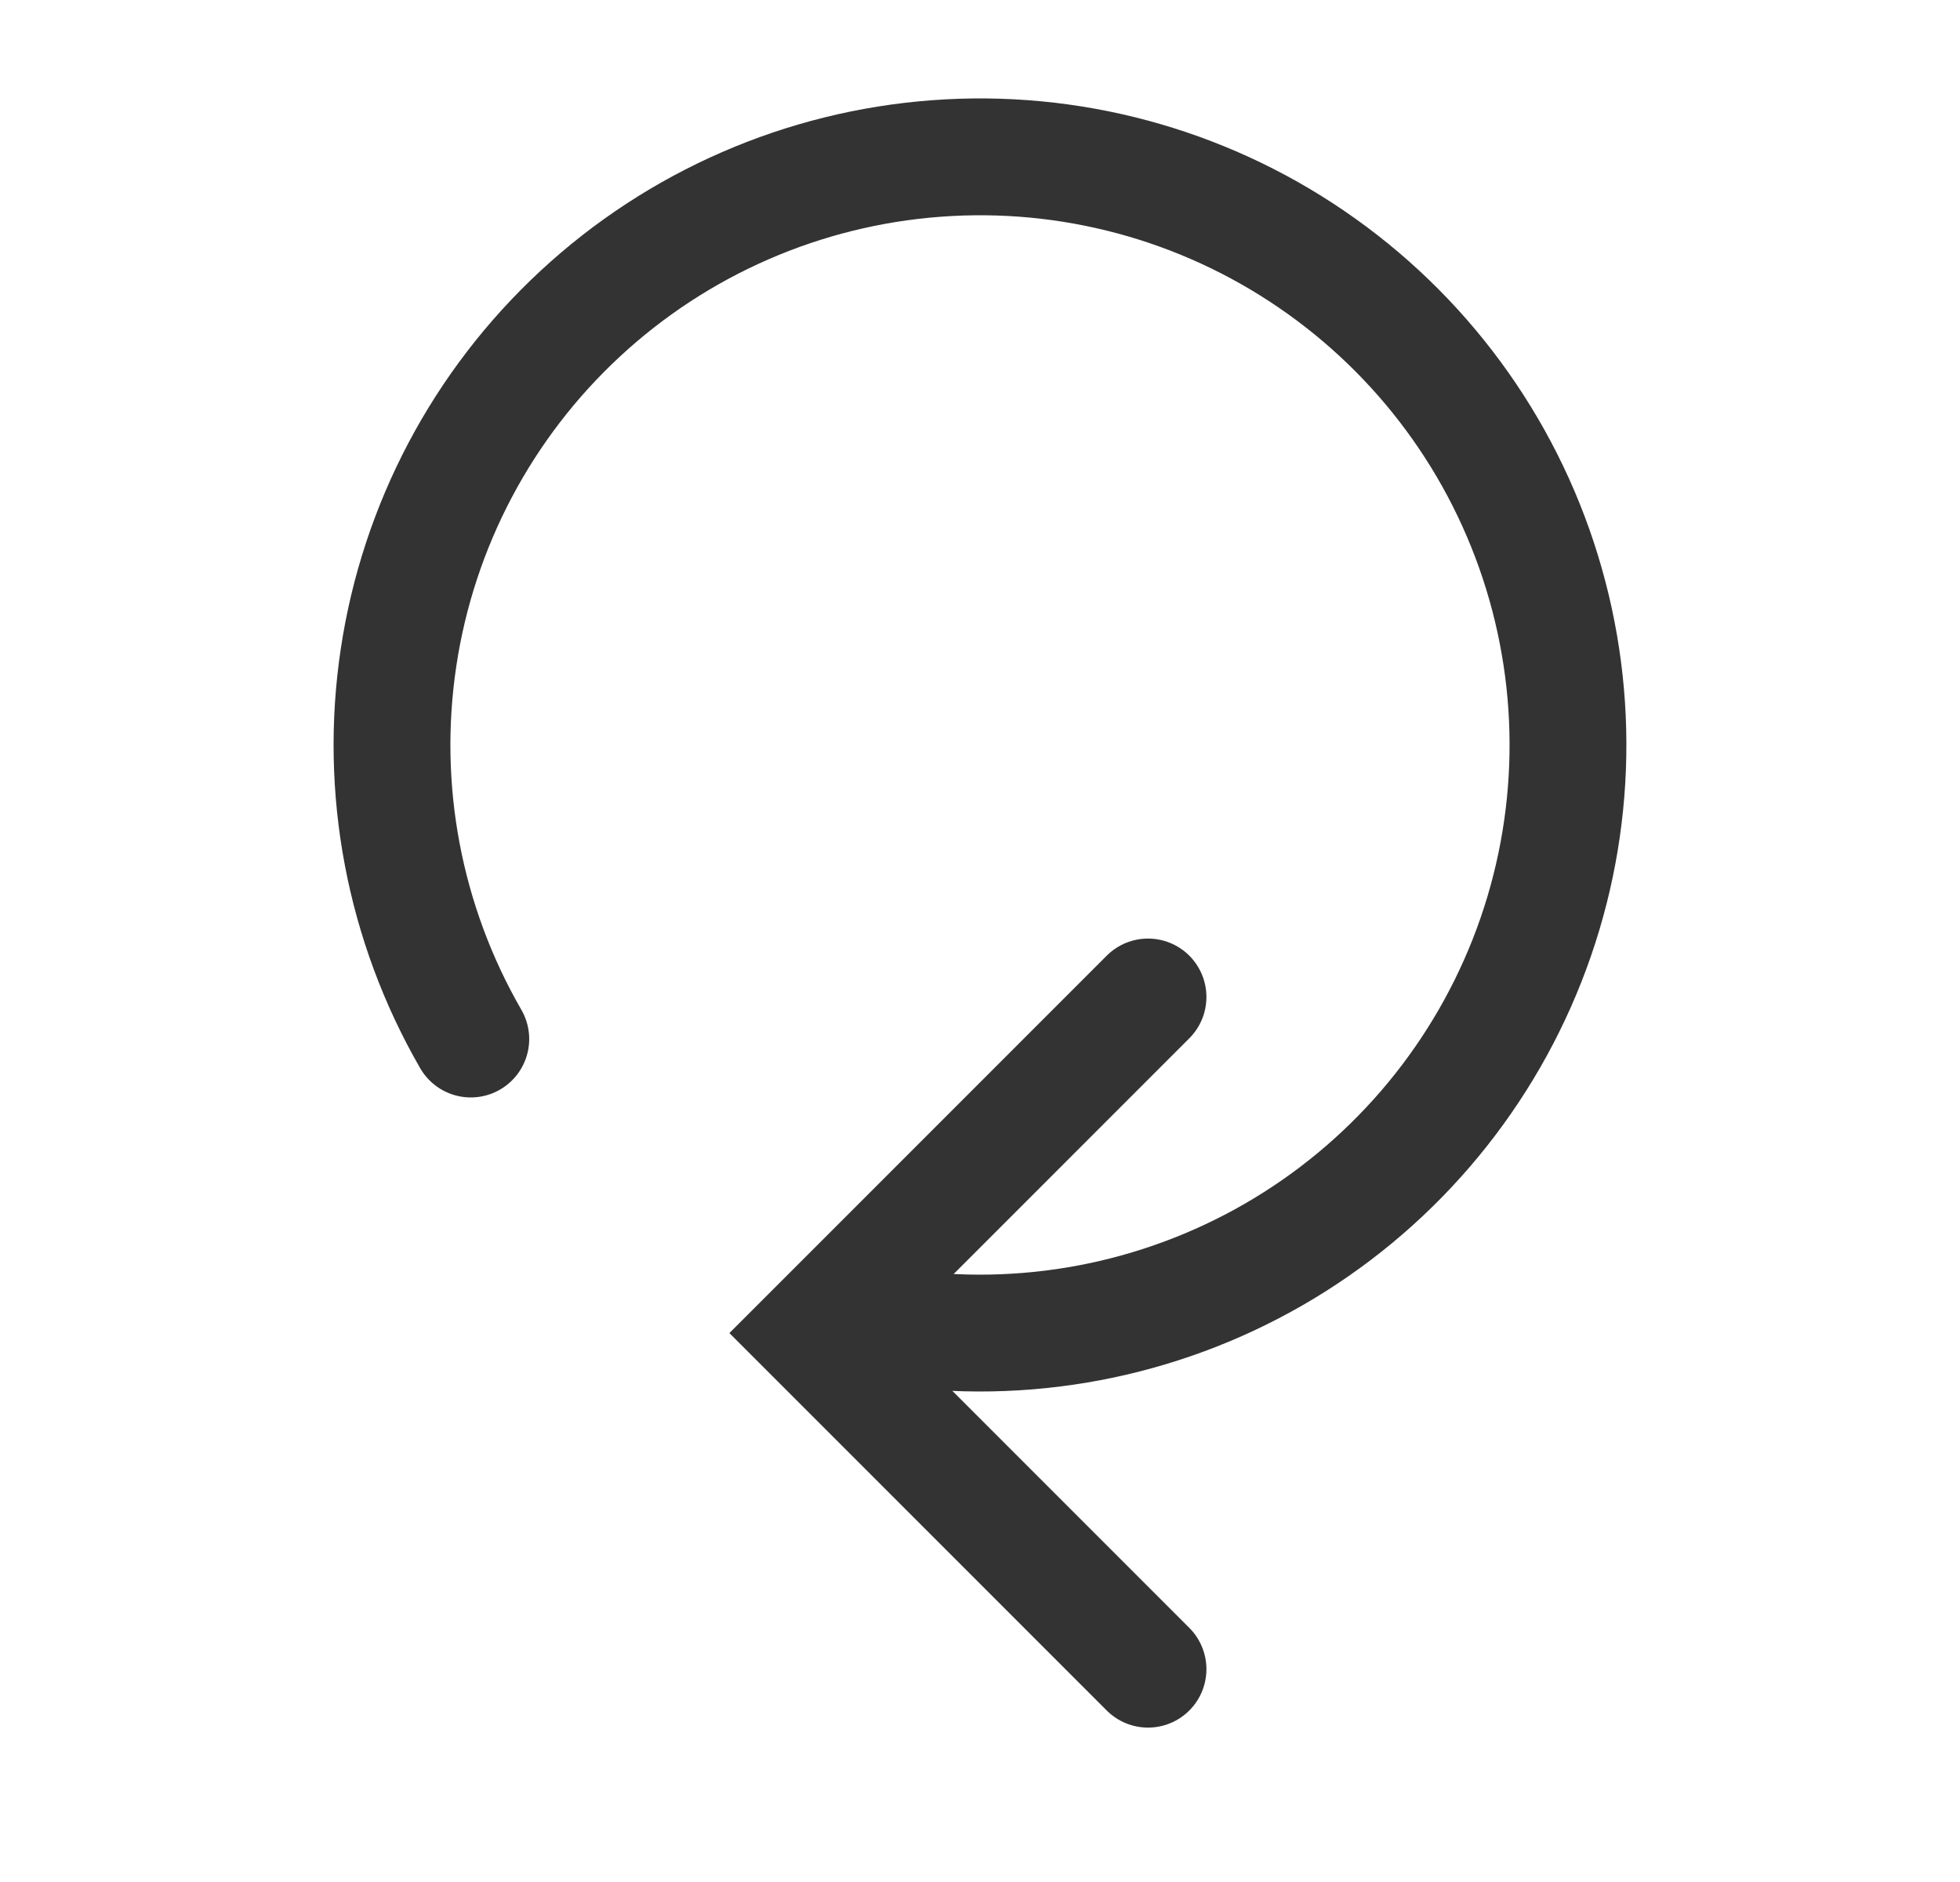 <svg width="25" height="24" viewBox="0 0 25 24" fill="none" xmlns="http://www.w3.org/2000/svg">
<path d="M14.643 12.714L10.357 17L14.643 21.286" stroke="#333333" stroke-width="1.49" stroke-linecap="round"/>
<path d="M6.005 13.25C5.155 11.778 4.83 10.062 5.084 8.381C5.337 6.701 6.154 5.156 7.4 4.001C8.646 2.845 10.248 2.147 11.943 2.021C13.637 1.894 15.325 2.347 16.728 3.306C18.132 4.264 19.169 5.67 19.668 7.294C20.168 8.919 20.101 10.665 19.479 12.246C18.857 13.827 17.716 15.151 16.244 15.999C14.771 16.847 13.054 17.17 11.374 16.915" stroke="#333333" stroke-width="1.49" stroke-linecap="round"/>
</svg>
